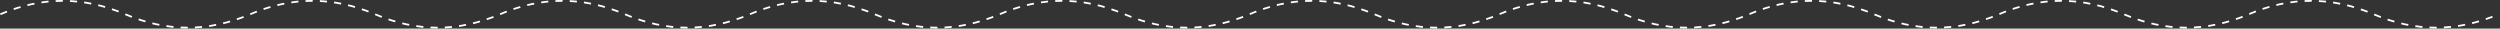 <svg width="1399" height="16" viewBox="0 0 1399 16" fill="none" xmlns="http://www.w3.org/2000/svg">
<rect x="0" y="0" width="1399" height="16" fill="#333333" stroke="none"/>
<path d="M0.197 7.975C23.497 -2.025 46.797 -2.025 70.097 7.975C93.397 17.975 116.697 17.975 139.997 7.975C163.297 -2.025 186.597 -2.025 209.897 7.975C233.197 17.975 256.497 17.975 279.797 7.975C303.097 -2.025 326.397 -2.025 349.697 7.975C372.997 17.975 396.297 17.975 419.597 7.975C442.897 -2.025 466.197 -2.025 489.497 7.975C512.797 17.975 536.097 17.975 559.397 7.975C582.697 -2.025 605.997 -2.025 629.297 7.975C652.597 17.975 675.897 17.975 699.197 7.975C722.497 -2.025 745.797 -2.025 769.097 7.975C792.397 17.975 815.697 17.975 838.997 7.975C862.297 -2.025 885.597 -2.025 908.897 7.975C932.197 17.975 955.497 17.975 978.797 7.975C1002.1 -2.025 1025.4 -2.025 1048.7 7.975C1072 17.975 1095.3 17.975 1118.6 7.975C1141.9 -2.025 1165.2 -2.025 1188.5 7.975C1211.8 17.975 1235.1 17.975 1258.4 7.975C1281.7 -2.025 1305 -2.025 1328.3 7.975C1351.6 17.975 1374.9 17.975 1398.2 7.975" stroke="white" stroke-dasharray="4 4"/>
</svg>
